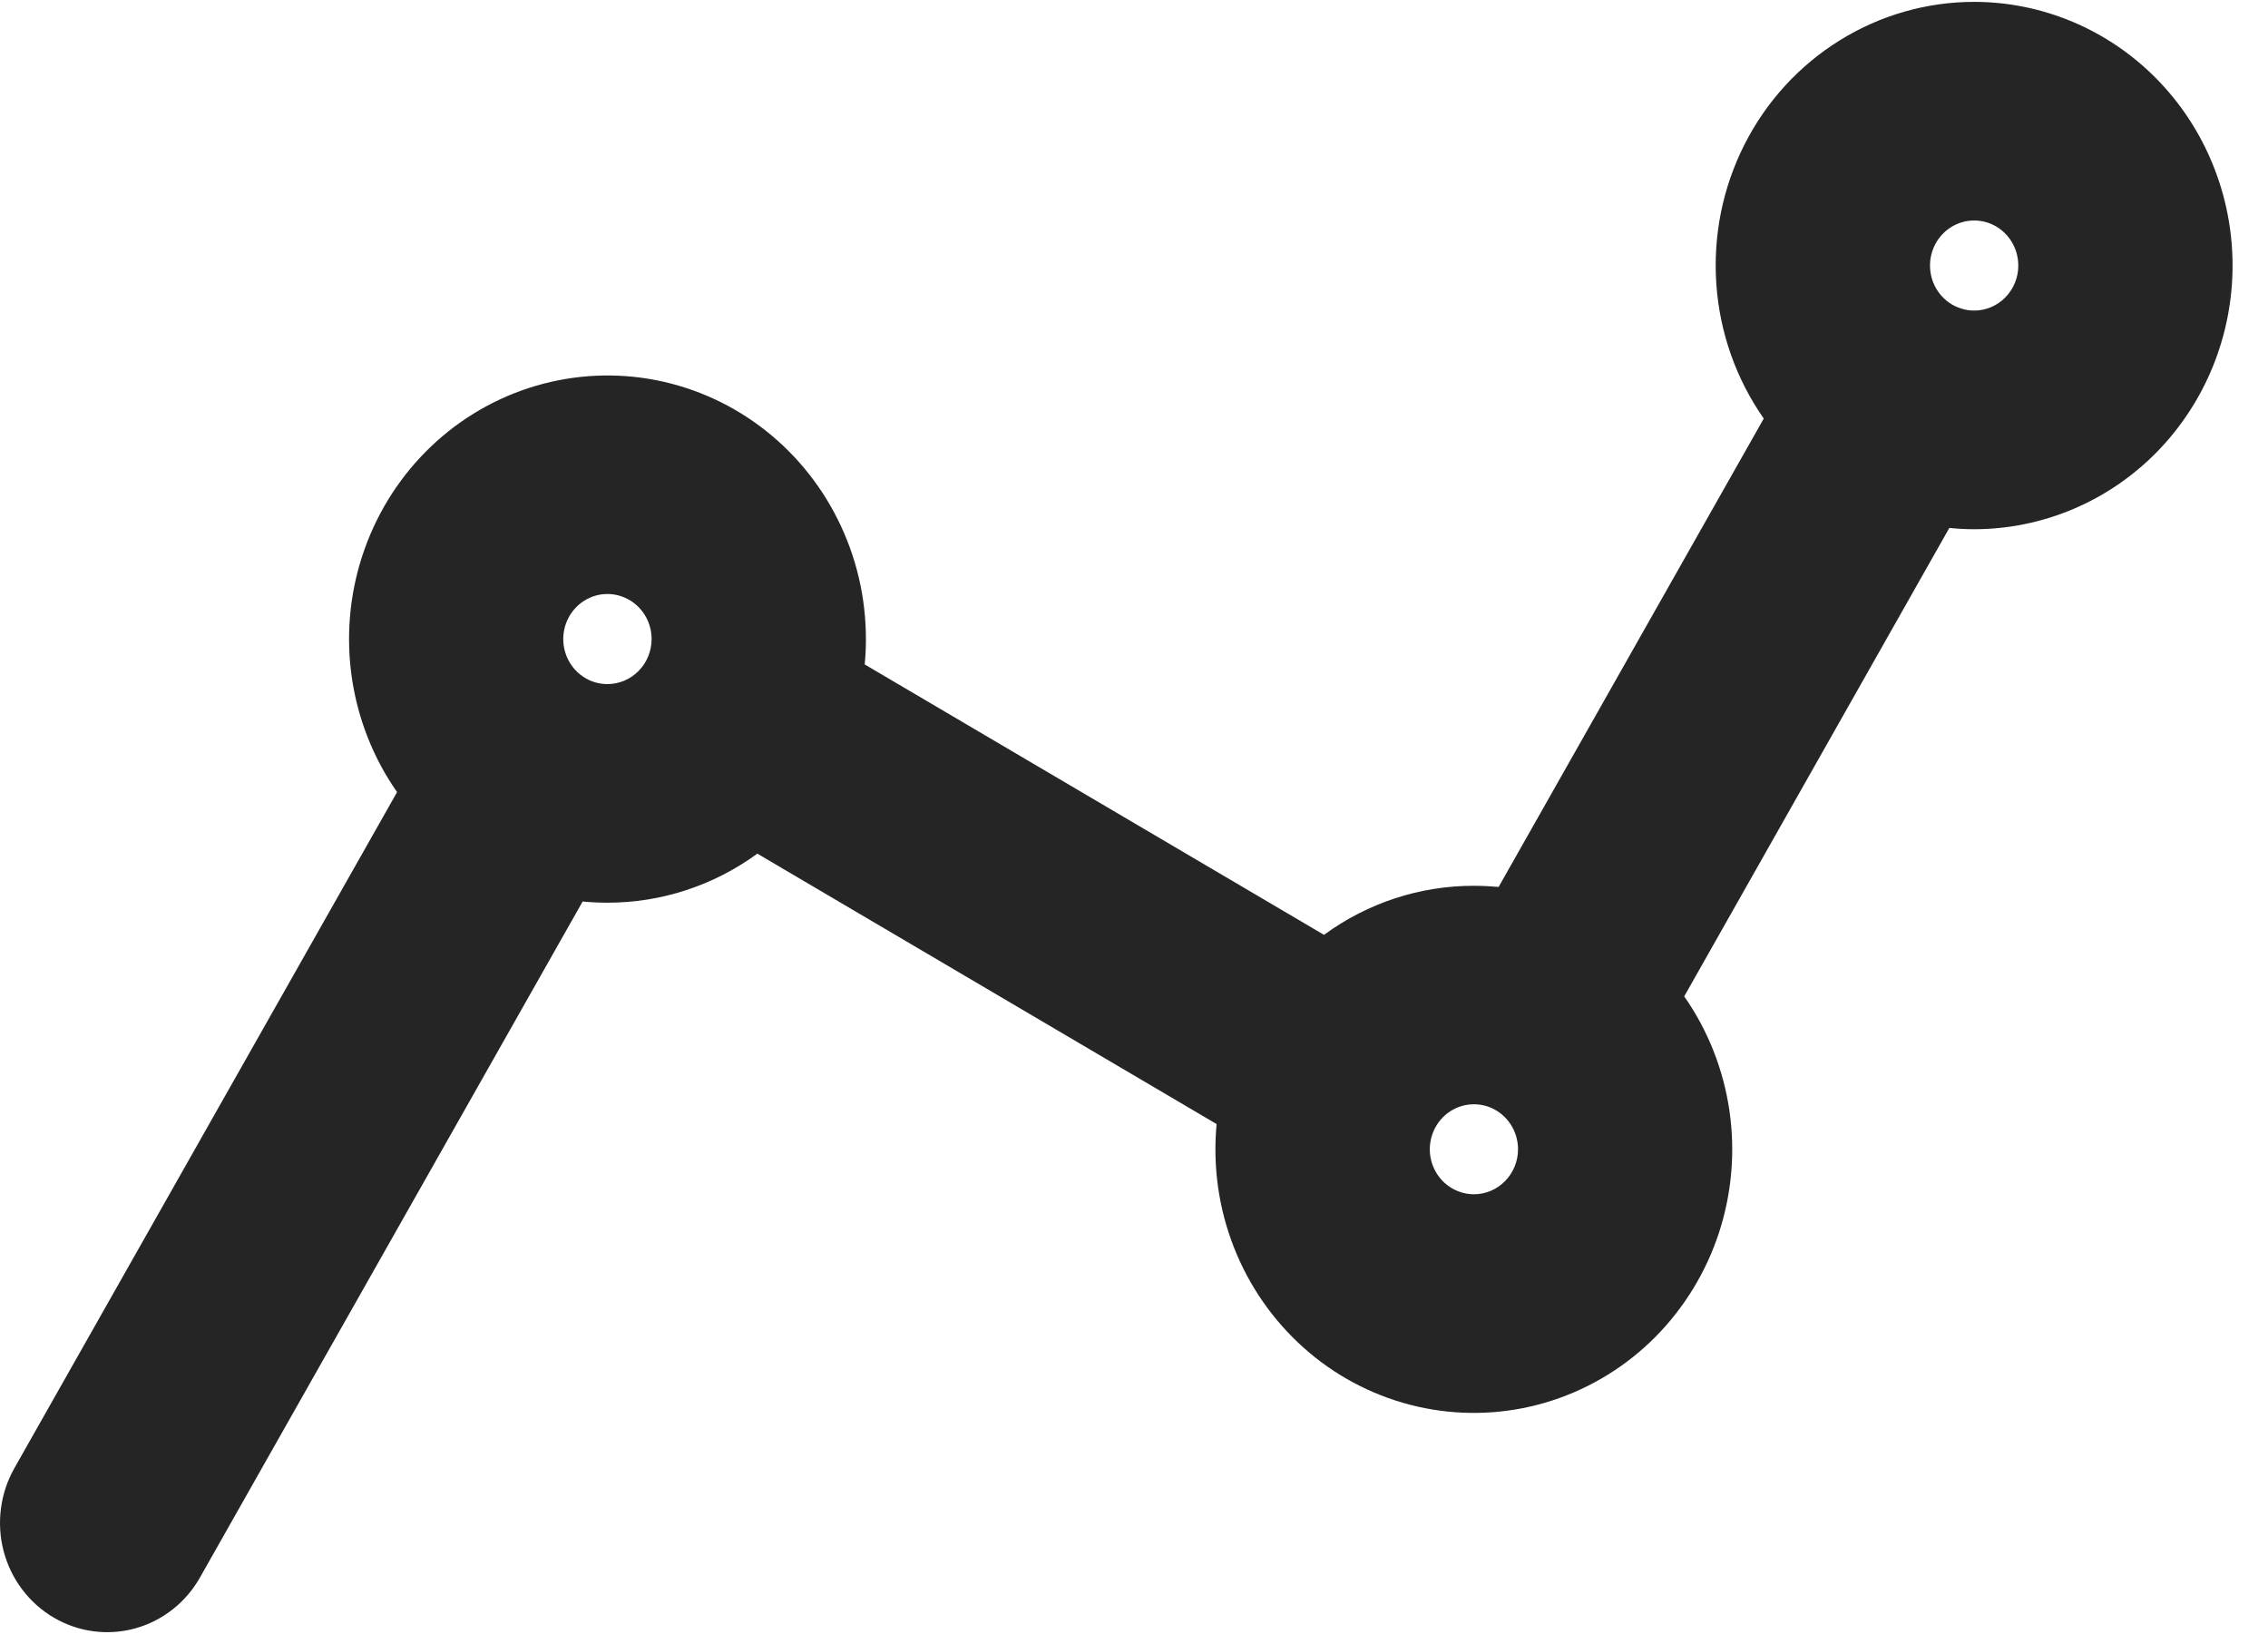 <?xml version="1.0" encoding="UTF-8"?> <svg xmlns="http://www.w3.org/2000/svg" width="40" height="29" viewBox="0 0 40 29" fill="none"><path fill-rule="evenodd" clip-rule="evenodd" d="M34.816 0.033C35.414 0.033 36.007 0.153 36.56 0.387C37.114 0.621 37.616 0.963 38.04 1.395C38.463 1.827 38.799 2.339 39.028 2.904C39.257 3.468 39.375 4.072 39.375 4.683C39.375 5.294 39.257 5.898 39.028 6.462C38.799 7.026 38.463 7.539 38.04 7.971C37.616 8.403 37.114 8.745 36.56 8.979C36.007 9.212 35.414 9.333 34.816 9.333C34.67 9.333 34.525 9.325 34.38 9.31L29.704 17.571C30.121 18.167 30.393 18.855 30.5 19.578C30.607 20.302 30.544 21.041 30.318 21.736C30.091 22.43 29.707 23.06 29.197 23.575C28.687 24.089 28.065 24.473 27.381 24.696C26.698 24.919 25.972 24.974 25.264 24.857C24.556 24.74 23.884 24.454 23.305 24.023C22.726 23.591 22.254 23.026 21.929 22.373C21.605 21.721 21.435 20.999 21.436 20.268C21.436 20.117 21.443 19.969 21.457 19.823L13.357 15.054C12.586 15.617 11.661 15.92 10.713 15.919C10.567 15.919 10.421 15.912 10.276 15.898L3.527 27.819C3.277 28.262 2.864 28.585 2.38 28.718C1.895 28.85 1.38 28.781 0.945 28.525C0.511 28.269 0.194 27.848 0.064 27.355C-0.065 26.861 0.003 26.334 0.253 25.892L7.003 13.969C6.586 13.373 6.314 12.685 6.207 11.962C6.1 11.238 6.162 10.499 6.389 9.804C6.615 9.11 6.999 8.479 7.509 7.965C8.019 7.45 8.641 7.066 9.325 6.843C10.008 6.62 10.734 6.564 11.442 6.681C12.15 6.798 12.822 7.084 13.401 7.515C13.981 7.947 14.453 8.512 14.777 9.164C15.103 9.817 15.272 10.539 15.272 11.27C15.272 11.419 15.265 11.568 15.25 11.717L23.351 16.486C24.121 15.922 25.046 15.619 25.995 15.621C26.141 15.621 26.287 15.629 26.431 15.641L31.107 7.381C30.621 6.687 30.331 5.868 30.271 5.017C30.21 4.165 30.381 3.313 30.764 2.554C31.147 1.795 31.728 1.158 32.443 0.714C33.158 0.269 33.979 0.033 34.816 0.033ZM10.28 11.93C10.408 12.018 10.559 12.064 10.713 12.064C10.919 12.064 11.118 11.98 11.264 11.831C11.41 11.682 11.492 11.48 11.492 11.269C11.492 11.112 11.447 10.959 11.361 10.828C11.275 10.697 11.154 10.596 11.011 10.536C10.869 10.475 10.712 10.46 10.561 10.49C10.41 10.521 10.271 10.597 10.162 10.708C10.053 10.819 9.979 10.96 9.949 11.114C9.919 11.269 9.934 11.428 9.993 11.573C10.052 11.719 10.152 11.843 10.28 11.93ZM25.563 20.927C25.691 21.014 25.841 21.061 25.995 21.061C26.201 21.061 26.399 20.977 26.545 20.828C26.691 20.679 26.773 20.477 26.773 20.267C26.773 20.11 26.727 19.957 26.642 19.826C26.556 19.696 26.435 19.594 26.293 19.534C26.151 19.474 25.994 19.459 25.843 19.489C25.692 19.52 25.554 19.595 25.445 19.706C25.336 19.817 25.262 19.959 25.232 20.113C25.202 20.266 25.217 20.426 25.276 20.571C25.335 20.716 25.435 20.84 25.563 20.927ZM34.383 5.342C34.511 5.429 34.662 5.476 34.816 5.477C35.022 5.477 35.221 5.394 35.367 5.245C35.513 5.096 35.596 4.895 35.596 4.684C35.596 4.527 35.551 4.373 35.466 4.243C35.381 4.112 35.259 4.01 35.117 3.949C34.975 3.889 34.818 3.873 34.667 3.903C34.516 3.934 34.377 4.009 34.268 4.12C34.159 4.231 34.084 4.372 34.054 4.526C34.024 4.68 34.039 4.84 34.097 4.985C34.156 5.13 34.256 5.254 34.383 5.342Z" fill="#252525"></path></svg> 